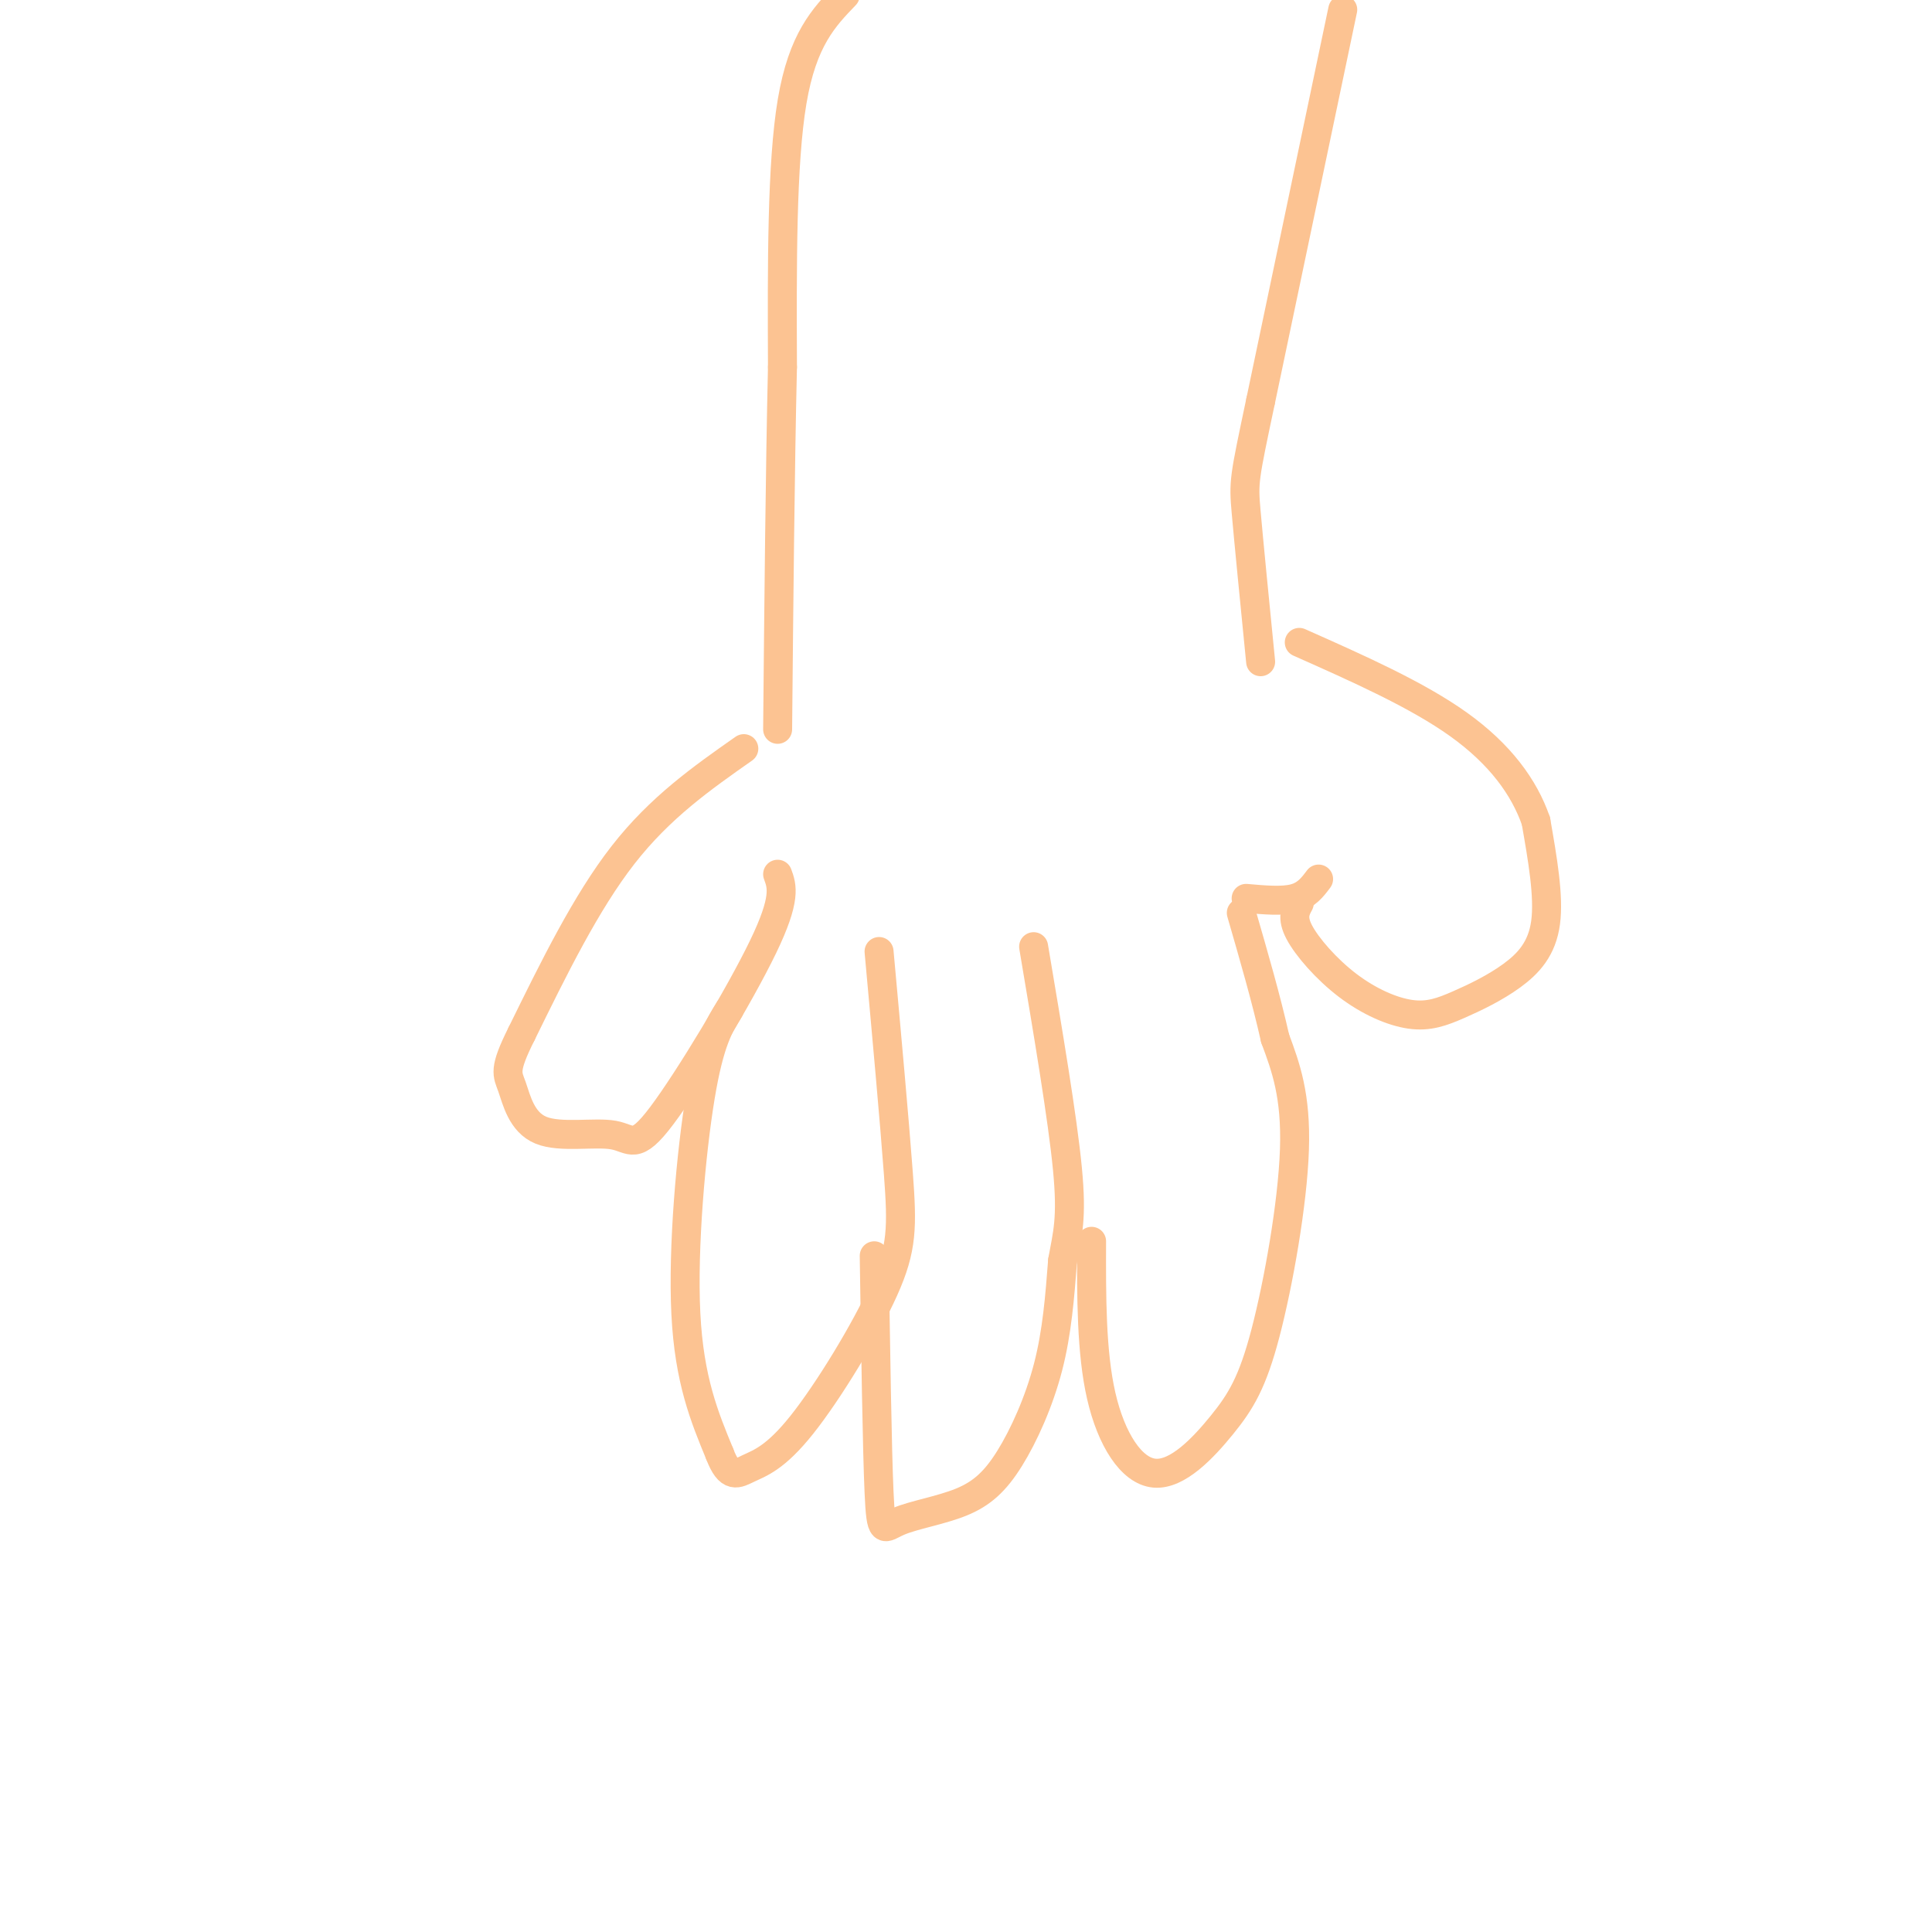 <svg viewBox='0 0 400 400' version='1.1' xmlns='http://www.w3.org/2000/svg' xmlns:xlink='http://www.w3.org/1999/xlink'><g fill='none' stroke='#FCC392' stroke-width='6' stroke-linecap='round' stroke-linejoin='round'><path d='M175,-1c-4.417,4.583 -8.833,9.167 -11,22c-2.167,12.833 -2.083,33.917 -2,55'/><path d='M162,76c-0.500,21.667 -0.750,48.333 -1,75'/><path d='M278,2c0.000,0.000 -17.000,81.000 -17,81'/><path d='M261,83c-3.444,16.333 -3.556,16.667 -3,23c0.556,6.333 1.778,18.667 3,31'/><path d='M154,155c-8.667,6.083 -17.333,12.167 -25,22c-7.667,9.833 -14.333,23.417 -21,37'/><path d='M108,214c-3.842,7.666 -2.947,8.332 -2,11c0.947,2.668 1.947,7.339 6,9c4.053,1.661 11.158,0.311 15,1c3.842,0.689 4.419,3.416 10,-4c5.581,-7.416 16.166,-24.976 21,-35c4.834,-10.024 3.917,-12.512 3,-15'/><path d='M151,209c-2.044,3.244 -4.089,6.489 -6,18c-1.911,11.511 -3.689,31.289 -3,45c0.689,13.711 3.844,21.356 7,29'/><path d='M149,301c2.034,5.321 3.620,4.122 6,3c2.380,-1.122 5.556,-2.167 11,-9c5.444,-6.833 13.158,-19.455 17,-28c3.842,-8.545 3.812,-13.013 3,-24c-0.812,-10.987 -2.406,-28.494 -4,-46'/><path d='M181,260c0.299,19.951 0.597,39.902 1,49c0.403,9.098 0.909,7.344 4,6c3.091,-1.344 8.767,-2.278 13,-4c4.233,-1.722 7.024,-4.233 10,-9c2.976,-4.767 6.136,-11.791 8,-19c1.864,-7.209 2.432,-14.605 3,-22'/><path d='M220,261c1.000,-5.600 2.000,-8.600 1,-19c-1.000,-10.400 -4.000,-28.200 -7,-46'/><path d='M226,257c-0.034,11.492 -0.068,22.985 2,32c2.068,9.015 6.239,15.554 11,16c4.761,0.446 10.111,-5.200 14,-10c3.889,-4.800 6.316,-8.754 9,-19c2.684,-10.246 5.624,-26.785 6,-38c0.376,-11.215 -1.812,-17.108 -4,-23'/><path d='M264,215c-1.833,-8.167 -4.417,-17.083 -7,-26'/><path d='M269,187c-0.800,1.479 -1.599,2.959 0,6c1.599,3.041 5.597,7.645 10,11c4.403,3.355 9.210,5.463 13,6c3.790,0.537 6.562,-0.495 10,-2c3.438,-1.505 7.541,-3.482 11,-6c3.459,-2.518 6.274,-5.577 7,-11c0.726,-5.423 -0.637,-13.212 -2,-21'/><path d='M318,170c-2.400,-6.956 -7.400,-13.844 -16,-20c-8.600,-6.156 -20.800,-11.578 -33,-17'/><path d='M273,182c-1.250,1.667 -2.500,3.333 -5,4c-2.500,0.667 -6.250,0.333 -10,0'/></g>
</svg>